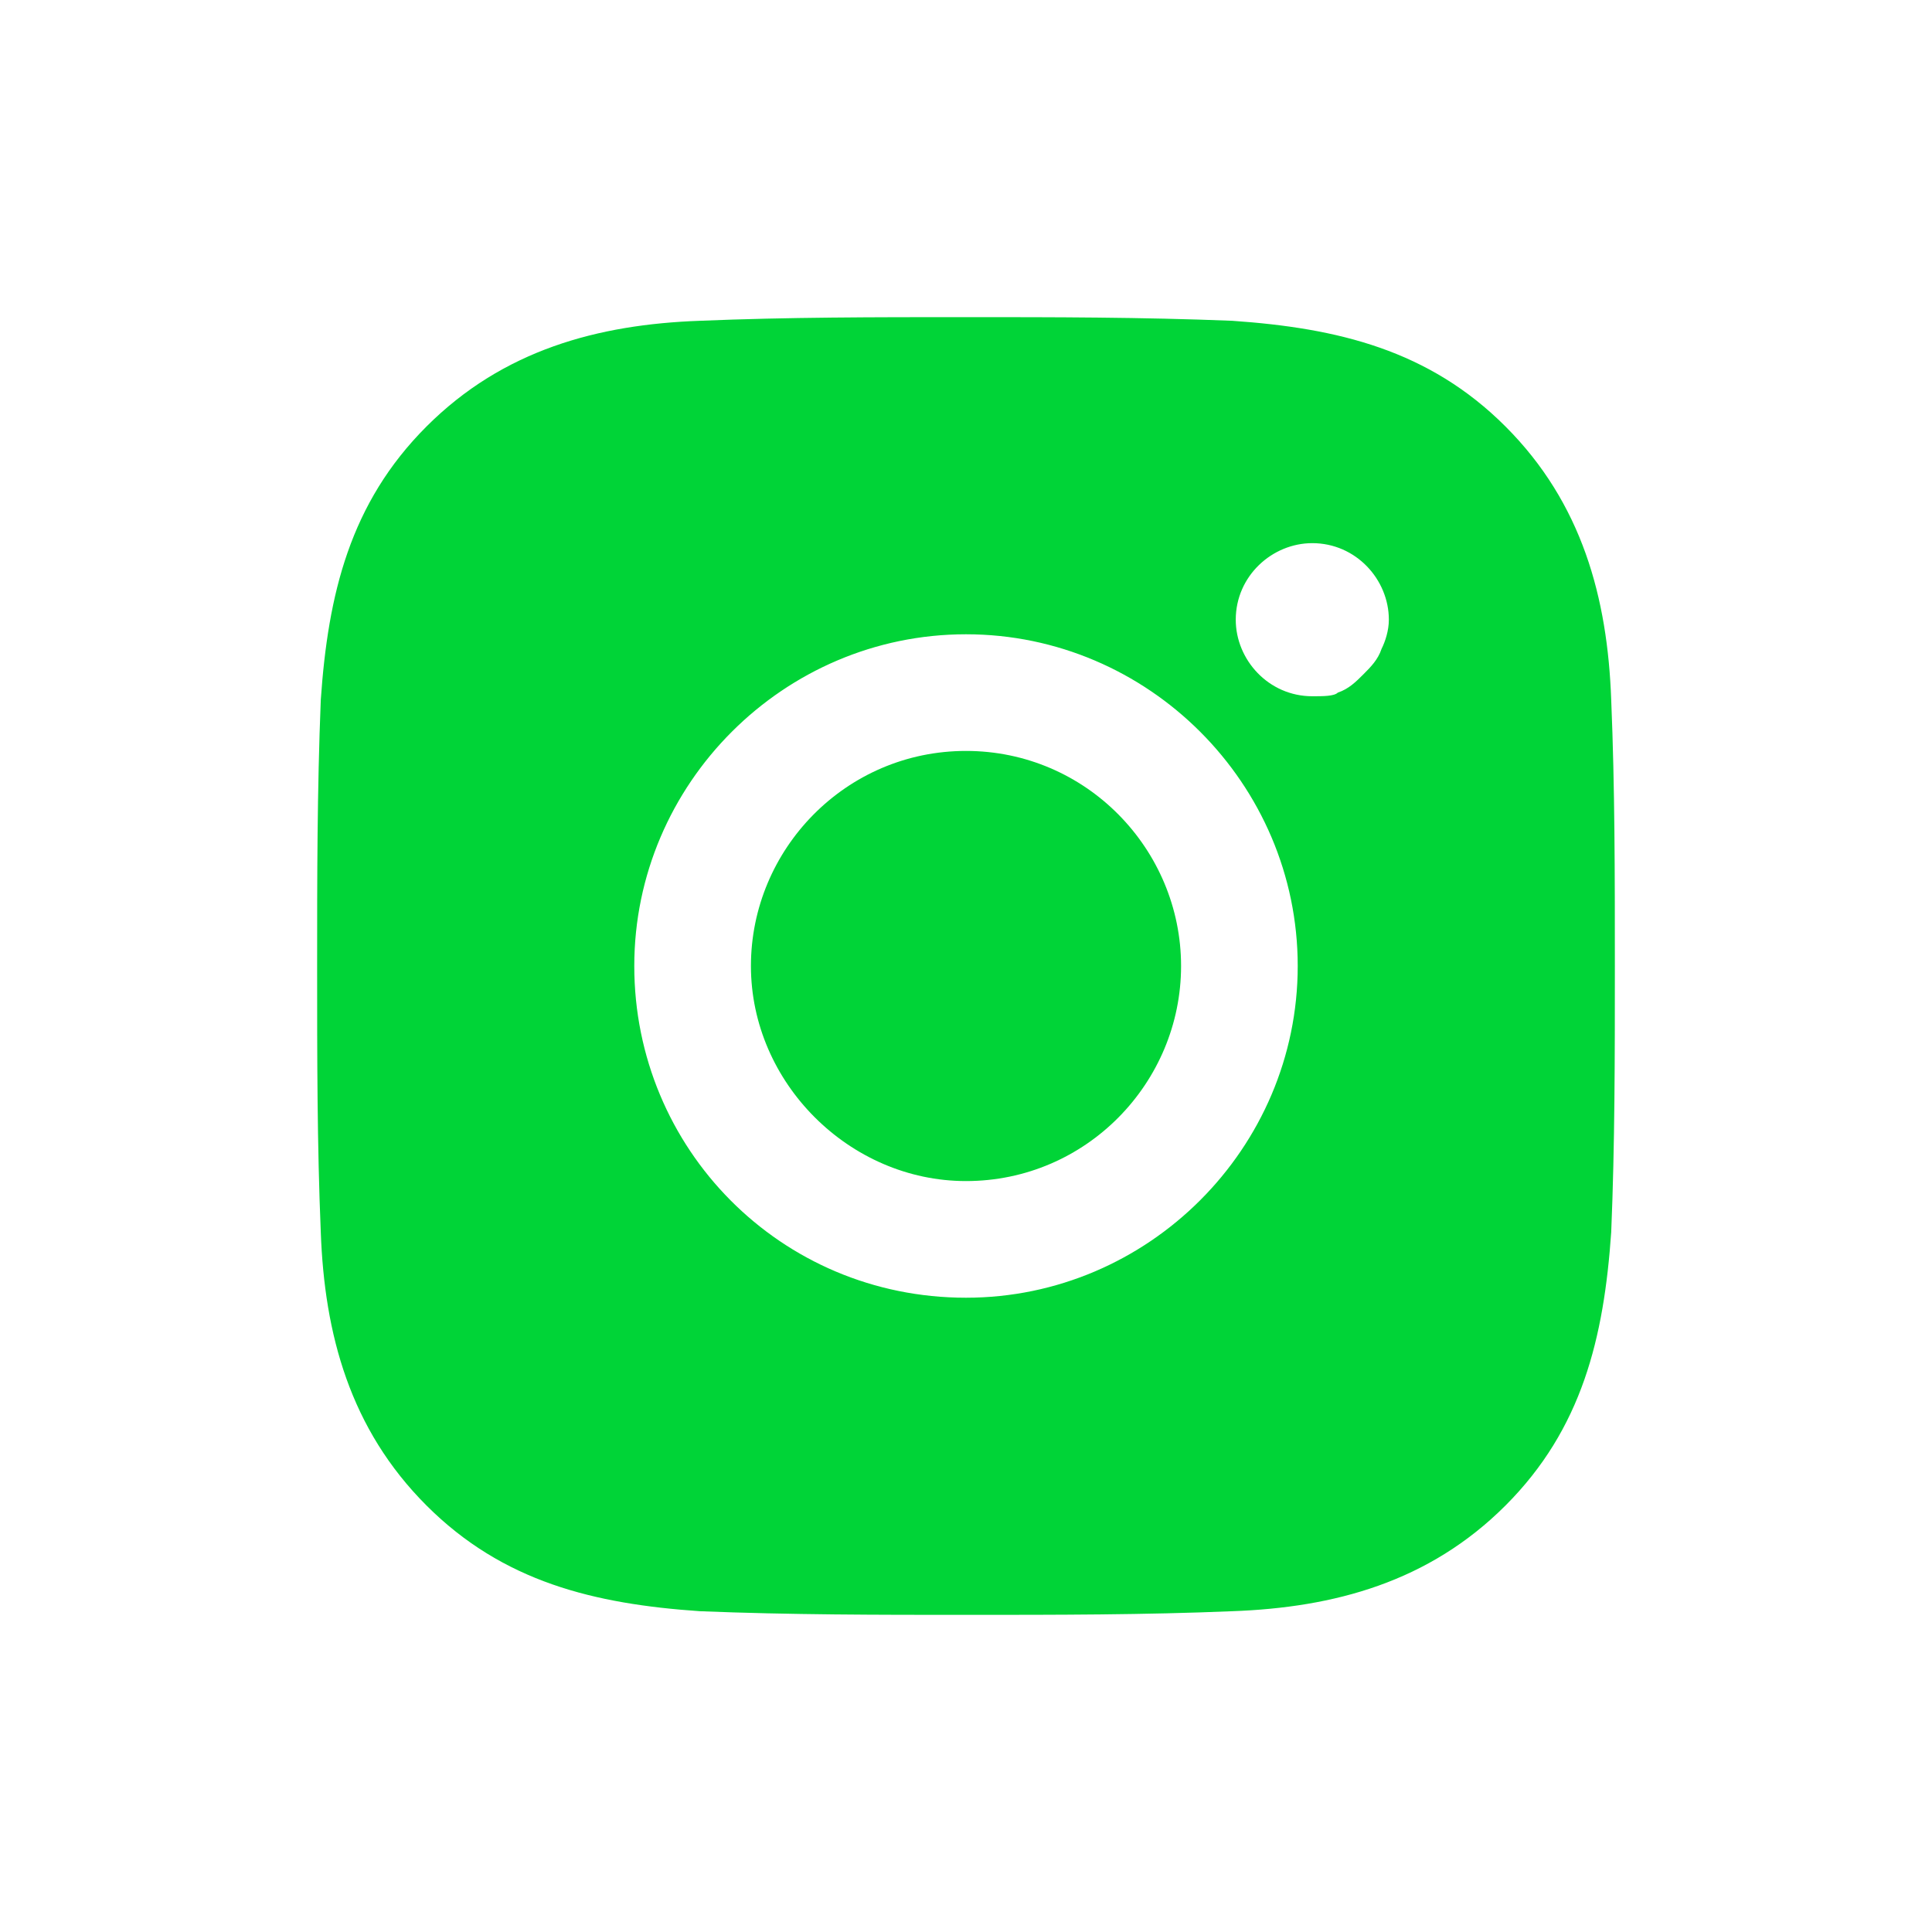 <?xml version="1.0" encoding="utf-8"?>
<!-- Generator: Adobe Illustrator 28.2.0, SVG Export Plug-In . SVG Version: 6.00 Build 0)  -->
<svg version="1.1" id="Layer_1" xmlns="http://www.w3.org/2000/svg" xmlns:xlink="http://www.w3.org/1999/xlink" x="0px" y="0px"
	 viewBox="0 0 53 53" style="enable-background:new 0 0 53 53;" xml:space="preserve">
<style type="text/css">
	.st0{fill:#00D437;}
</style>
<path class="st0" d="M26.5,20.6c-3.3,0-5.9,2.7-5.9,5.9s2.7,5.9,5.9,5.9c3.3,0,5.9-2.7,5.9-5.9S29.8,20.6,26.5,20.6z M44.3,26.5
	c0-2.5,0-4.9-0.1-7.3c-0.1-2.8-0.8-5.4-2.9-7.5c-2.1-2.1-4.6-2.7-7.5-2.9c-2.5-0.1-4.9-0.1-7.3-0.1c-2.5,0-4.9,0-7.3,0.1
	c-2.8,0.1-5.4,0.8-7.5,2.9c-2.1,2.1-2.7,4.6-2.9,7.5c-0.1,2.5-0.1,4.9-0.1,7.3c0,2.5,0,4.9,0.1,7.3c0.1,2.8,0.8,5.4,2.9,7.5
	c2.1,2.1,4.6,2.7,7.5,2.9c2.5,0.1,4.9,0.1,7.3,0.1c2.5,0,4.9,0,7.3-0.1c2.8-0.1,5.4-0.8,7.5-2.9c2.1-2.1,2.7-4.6,2.9-7.5
	C44.3,31.4,44.3,29,44.3,26.5z M26.5,35.6c-5.1,0-9.1-4.1-9.1-9.1s4.1-9.1,9.1-9.1s9.1,4.1,9.1,9.1S31.5,35.6,26.5,35.6z M36,19.1
	c-1.2,0-2.1-1-2.1-2.1c0-1.2,1-2.1,2.1-2.1c1.2,0,2.1,1,2.1,2.1c0,0.3-0.1,0.6-0.2,0.8c-0.1,0.3-0.3,0.5-0.5,0.7
	c-0.2,0.2-0.4,0.4-0.7,0.5C36.6,19.1,36.3,19.1,36,19.1z"/>
</svg>
